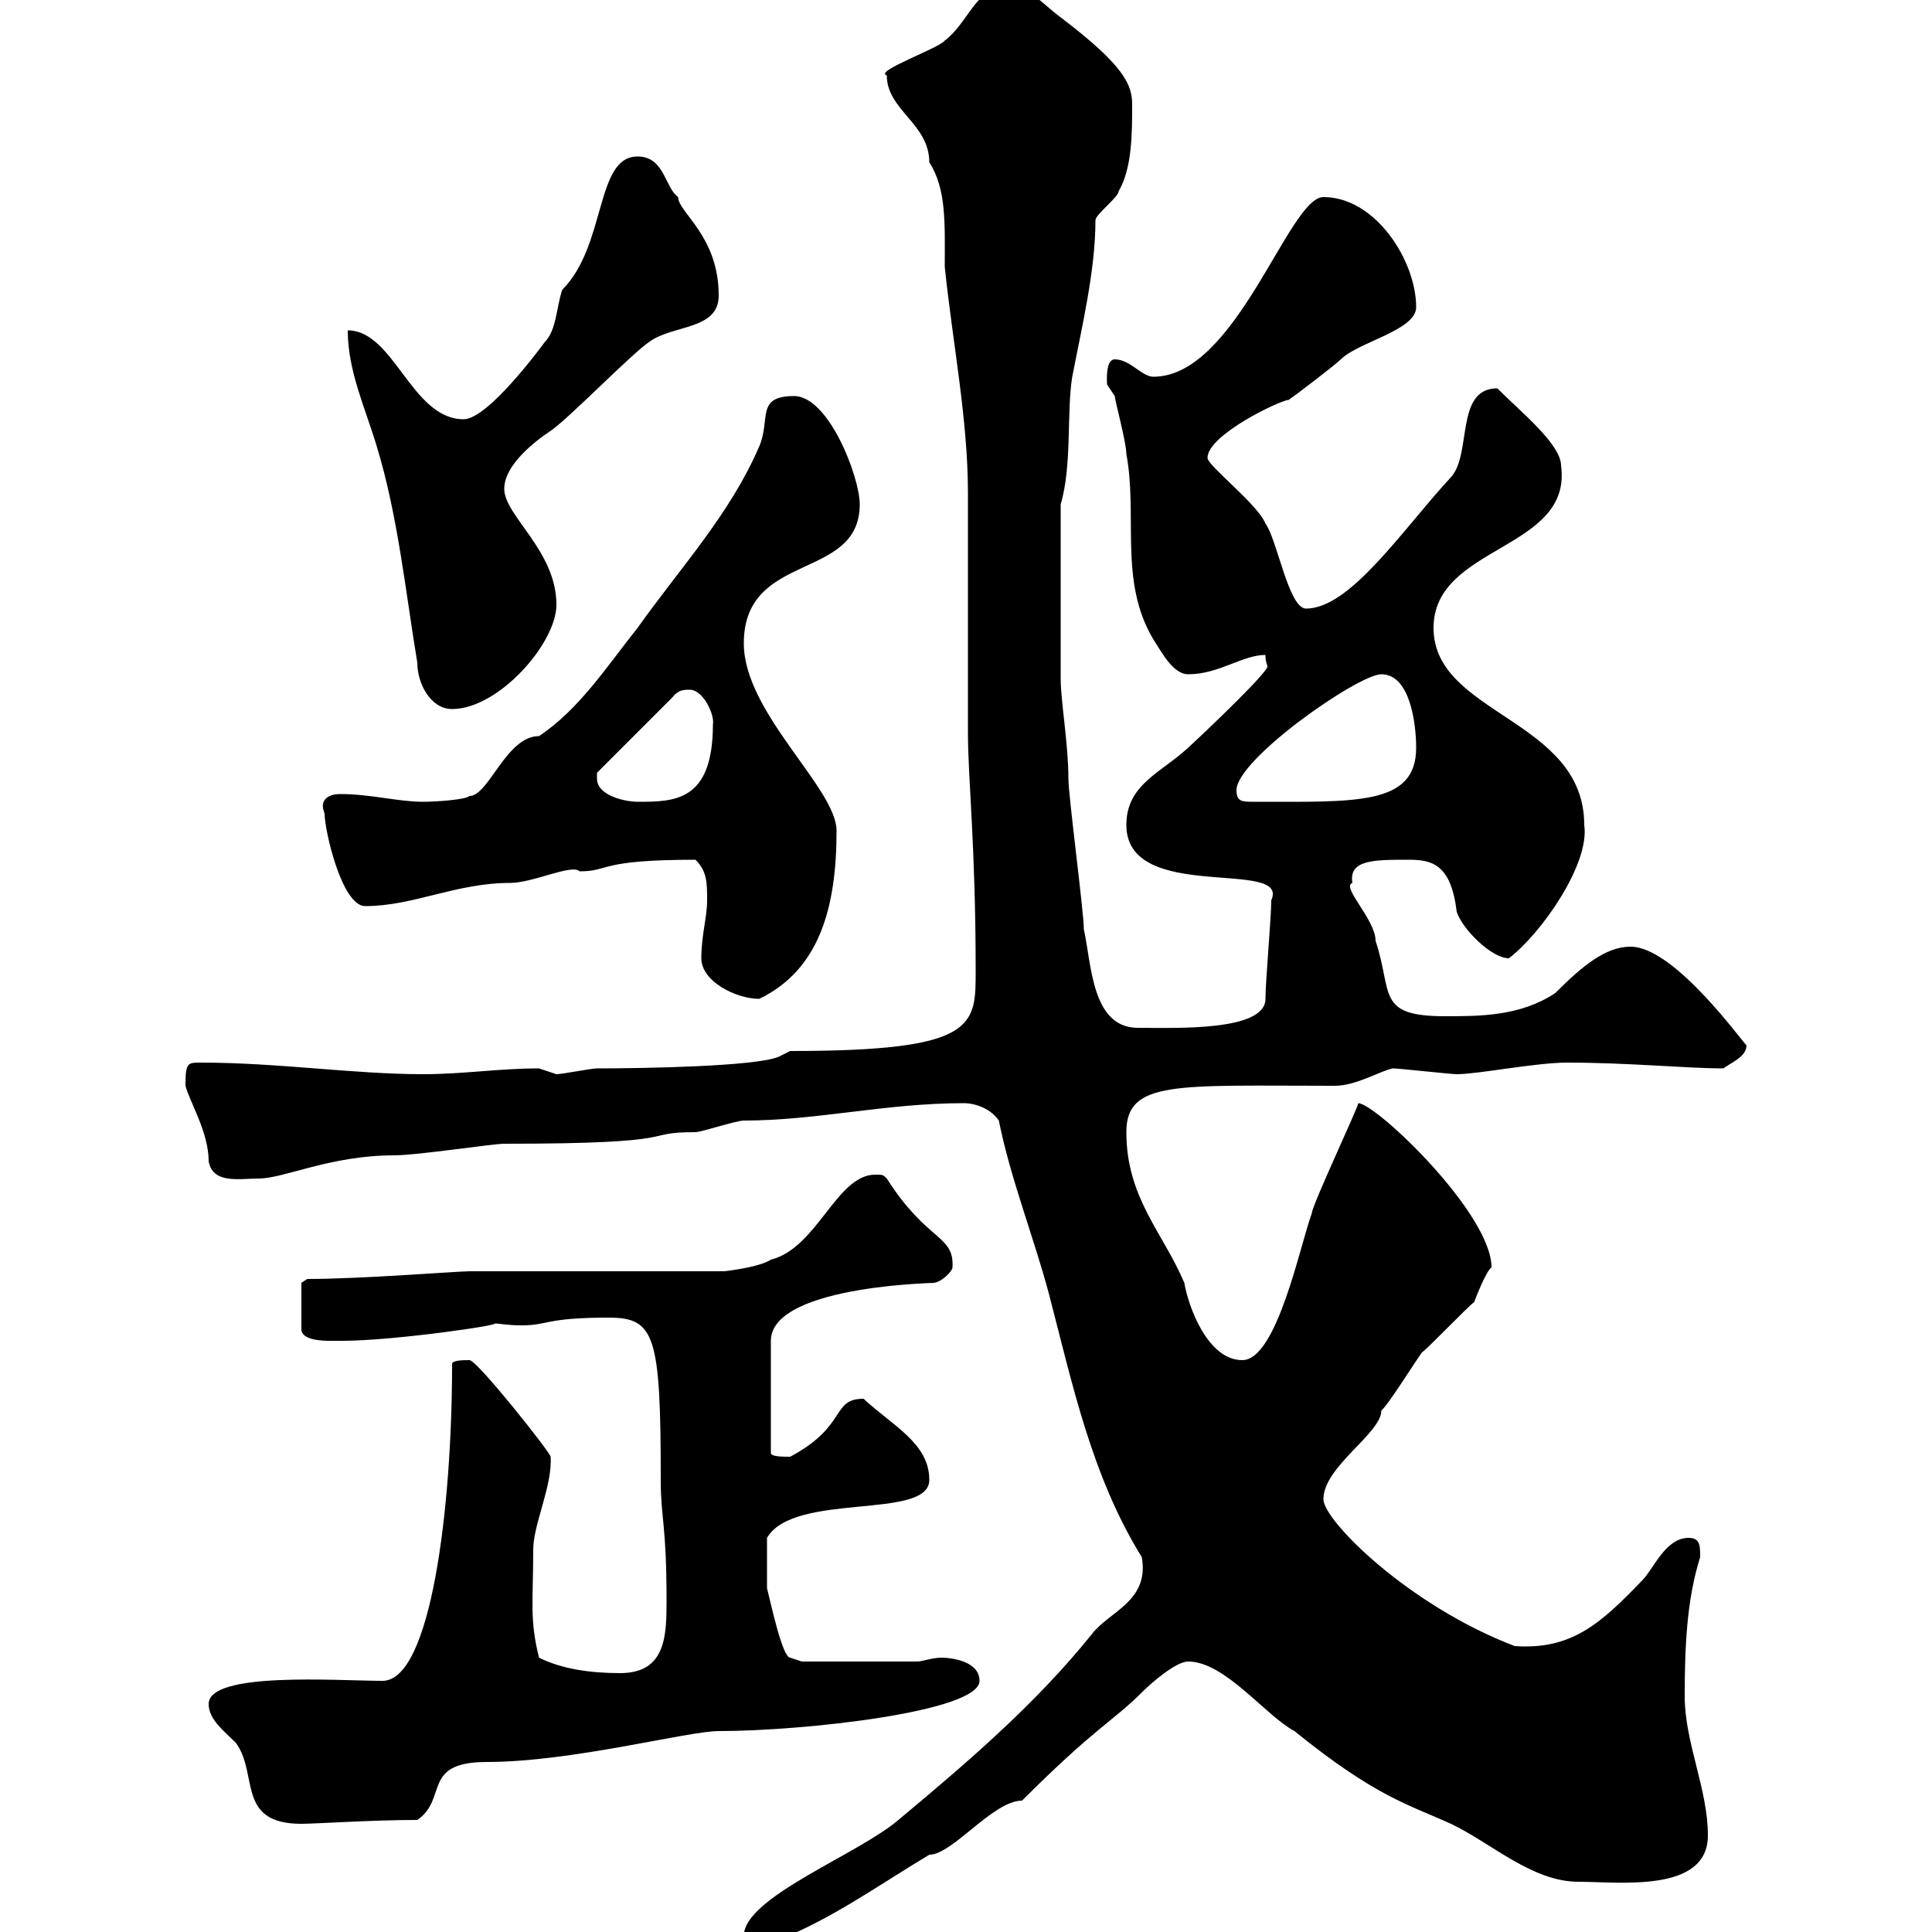 <svg xmlns="http://www.w3.org/2000/svg" xmlns:xlink="http://www.w3.org/1999/xlink" width="300" height="300"><path d="M115.50 300.60C115.50 302.40 116.10 302.40 117.90 302.40C128.10 298.80 135.30 293.40 144.30 288C147.90 288 154.20 279.60 158.70 279.60C170.10 268.20 172.80 267.30 177.30 262.80C179.10 261 182.70 258 184.50 258C190.20 258 196.50 266.40 201 268.80C213.60 279 218.70 280.20 225.30 283.20C231.60 286.20 237.90 292.20 245.10 292.20C251.40 292.20 265.20 294 265.20 285C265.20 277.80 261.60 270.60 261.60 263.40C261.60 255.90 261.90 248.40 264 241.80C264 240 264 238.80 262.20 238.80C258.60 238.80 256.80 243.60 255 245.40C248.40 252.30 243.90 256.20 235.20 255.60C218.70 249.30 205.50 236.10 205.50 232.80C205.50 227.70 214.50 222.60 214.50 219C215.40 218.40 219.90 211.20 220.80 210C221.70 209.40 228 202.80 228.90 202.20C228.90 202.20 230.70 197.40 231.60 196.80C231.60 188.40 213.60 171.30 210.90 171.30C211.20 171.30 203.70 187.20 203.70 188.40C201.90 193.20 198.30 211.20 192.90 211.20C187.50 211.20 184.50 202.80 183.90 199.20C180.60 191.40 174.90 186 174.90 175.80C174.90 167.70 182.70 168.60 207.30 168.60C210.60 168.60 214.50 166.20 216.30 165.90C217.20 165.90 225.30 166.80 226.20 166.80C229.50 166.80 238.50 165 243.30 165C252.90 165 261.90 165.90 267.60 165.90C268.80 165 271.20 164.10 271.20 162.30C270.90 162.30 260.10 147 253.20 147C249.30 147 245.70 150 241.50 154.20C236.10 157.80 229.80 157.80 224.40 157.80C213.60 157.80 216.30 154.20 213.60 146.10C213.60 142.80 208.20 137.70 210 137.10C209.40 133.50 213.30 133.50 218.70 133.50C222.30 133.50 225.30 134.10 226.20 141.60C227.10 144.30 231.60 148.80 234.30 148.80C239.40 144.90 246.90 134.10 246 128.10C246 111.60 222.60 111 222.60 97.50C222.60 84.60 244.20 85.50 242.40 72.30C242.40 69 236.10 63.90 232.50 60.30C225.90 60.30 228.60 70.50 225.30 74.10C217.80 82.20 209.70 94.50 202.80 94.50C200.10 94.50 198.30 83.70 196.50 81.30C195.30 78.30 187.50 72.30 187.50 71.10C187.50 67.50 198.90 62.10 200.10 62.10C201 61.50 207.30 56.70 208.20 55.80C210.90 53.10 219.90 51.30 219.90 47.70C219.90 40.50 213.60 30.60 205.50 30.60C200.10 30.60 192 58.50 179.10 58.50C177.30 58.50 175.50 55.80 173.10 55.80C171.60 55.80 171.90 59.40 171.90 59.70C171.90 59.70 173.10 61.50 173.10 61.50C173.10 62.10 174.90 68.70 174.90 70.50C176.70 80.10 173.70 90.30 179.10 99.30C180.30 101.10 182.10 104.70 184.50 104.70C189.30 104.70 192.90 101.70 196.50 101.70C196.50 102.90 196.80 103.20 196.80 103.50C196.80 104.40 188.40 112.50 184.50 116.10C180.30 120 174.90 121.80 174.90 128.10C174.90 140.40 200.40 133.20 197.40 139.80C197.40 142.50 196.50 152.40 196.50 155.10C196.50 160.20 182.40 159.60 176.70 159.60C169.50 159.60 169.50 149.70 168.30 144.30C168.30 141.60 165.90 123.60 165.90 120.90C165.90 115.50 164.70 108.90 164.70 105.30L164.70 78.30C166.50 72.30 165.60 63.90 166.50 58.50C168 50.70 170.10 42 170.10 34.20C170.10 33.30 173.70 30.60 173.70 29.70C175.80 26.10 175.80 20.70 175.80 16.20C175.80 13.20 174.60 10.20 164.70 2.70C161.10 0 160.50-1.80 155.70-1.80C151.50-1.80 150.30 3.60 146.70 6.30C145.80 7.50 135.60 11.10 137.70 11.70C137.70 17.10 144.30 19.20 144.30 25.20C147 29.40 146.70 34.80 146.70 41.40C147.90 53.10 150.30 65.10 150.30 76.50C150.30 80.10 150.30 110.10 150.30 113.70C150.30 120.90 151.50 131.40 151.50 150.60C151.50 159.30 151.80 163.20 122.70 163.20L120.90 164.10C117.30 165.60 99.90 165.90 92.70 165.90C91.80 165.90 87.30 166.80 86.40 166.80C86.40 166.80 83.70 165.90 83.70 165.90C77.40 165.90 72 166.80 65.70 166.80C54.90 166.80 43.20 165 31.20 165C29.10 165 28.80 165 28.80 168.60C29.40 171 32.40 175.80 32.40 180.30C33 183.90 37.20 183 40.20 183C44.10 183 51.30 179.40 61.20 179.40C64.80 179.40 76.50 177.60 78.30 177.60C107.40 177.60 99 175.80 108 175.80C108.90 175.80 114.30 174 115.50 174C126.90 174 137.40 171.30 149.70 171.30C151.50 171.30 153.90 172.20 155.10 174C156.90 183 160.50 192 162.90 201C166.50 214.80 169.50 229.20 177.30 241.80C178.50 248.70 172.20 250.20 169.50 253.80C160.80 264.60 150.30 273.60 139.50 282.60C133.20 288 115.50 294.60 115.50 300.60ZM32.40 264.60C32.40 267 34.80 268.80 36.60 270.60C40.20 275.40 36.60 283.20 46.80 283.20C48.90 283.20 57.90 282.60 64.80 282.60C69.60 279.30 65.40 273.60 75.60 273.60C88.80 273.60 106.80 268.80 111.60 268.80C124.80 268.80 152.10 265.80 152.10 261C152.10 258 147.90 257.40 146.10 257.40C144.90 257.40 143.10 258 142.50 258L124.50 258L122.70 257.40C121.50 257.40 119.70 249 119.10 246.60C119.10 244.80 119.10 241.50 119.10 238.80C123.30 231.60 144.30 236.10 144.30 229.80C144.30 224.10 138.60 221.40 134.10 217.20C129 217.20 131.70 221.40 122.70 226.20C121.50 226.20 119.70 226.20 119.70 225.60L119.70 208.20C119.70 199.20 147.90 199.20 144.90 199.20C146.10 199.20 147.90 197.40 147.90 196.80C148.20 191.70 144 192.90 137.70 183C137.10 182.40 137.10 182.40 135.90 182.40C129.90 182.40 126.90 193.80 119.70 195.60C117.90 196.80 112.50 197.40 112.50 197.40L72.90 197.40C71.10 197.40 56.10 198.60 47.70 198.60L46.80 199.20L46.80 206.40C46.80 208.20 50.40 208.20 51.30 208.20C51.30 208.20 53.10 208.20 53.10 208.20C61.50 208.20 79.50 205.50 76.50 205.50C77.70 205.50 78.60 205.80 81 205.80C85.20 205.80 84.60 204.60 94.50 204.60C101.70 204.60 102.60 207.30 102.60 229.80C102.60 235.80 103.50 236.70 103.50 248.40C103.50 253.80 103.50 259.80 96.30 259.80C91.80 259.80 87.30 259.20 83.70 257.40C82.20 251.40 82.80 248.70 82.80 240.60C82.80 236.70 85.80 230.70 85.50 226.20C85.50 225.60 74.10 211.20 72.90 211.20C72 211.20 70.20 211.20 70.20 211.80C70.20 234.30 66.90 261 59.40 261C52.50 261 32.40 259.50 32.40 264.60ZM108.90 148.80C108.90 152.40 114.30 155.10 117.90 155.10C127.20 150.60 129.90 141 129.90 129C129.90 122.40 115.50 110.70 115.50 99.90C115.50 85.50 133.50 90.30 133.50 78.30C133.50 74.10 128.70 61.50 123.30 61.50C117.30 61.50 119.70 65.10 117.90 69.30C113.40 79.80 105.60 88.20 99 97.50C94.20 103.50 90 110.10 83.70 114.30C78.60 114.30 75.90 123.60 72.90 123.60C72.30 124.20 67.50 124.50 65.70 124.50C61.80 124.50 57.60 123.30 52.80 123.30C51 123.30 49.50 124.20 50.40 126.30C50.40 129 53.10 140.70 56.70 140.70C64.20 140.70 70.80 137.10 79.20 137.10C82.80 137.10 88.80 134.10 90 135.30C94.80 135.30 92.70 133.50 108 133.50C109.80 135.30 109.80 137.10 109.80 139.80C109.80 142.50 108.90 145.20 108.90 148.80ZM92.70 120.90C92.70 120.90 92.70 120 92.70 120L104.40 108.30C105.30 107.10 106.20 107.10 107.10 107.10C109.20 107.10 111 111 110.70 112.50C110.70 124.50 104.70 124.50 99 124.50C97.20 124.50 92.70 123.60 92.70 120.90ZM192 122.70C192 117.90 210.90 104.70 214.50 104.70C219 104.70 219.90 112.50 219.90 116.10C219.90 125.10 210.60 124.50 194.70 124.50C192.90 124.50 192 124.50 192 122.70ZM54 51.30C54 57.60 56.70 63.30 58.50 69.30C61.80 80.10 63 92.10 64.80 102.90C64.80 106.20 66.90 110.10 70.20 110.10C77.40 110.10 86.40 99.90 86.40 93.90C86.40 85.50 78.30 80.10 78.30 75.90C78.30 72.30 82.80 68.70 85.50 66.90C88.20 65.10 98.10 54.90 100.80 53.10C104.40 50.40 111.60 51.30 111.60 45.90C111.60 36.60 105.30 33 105.30 30.60C103.20 29.10 103.20 24.30 99 24.30C92.40 24.30 94.20 38.10 87.30 45C86.40 47.70 86.40 51.30 84.60 53.10C84.60 53.10 75.90 65.10 72 65.10C63.90 65.10 61.20 51.30 54 51.30Z"/></svg>
